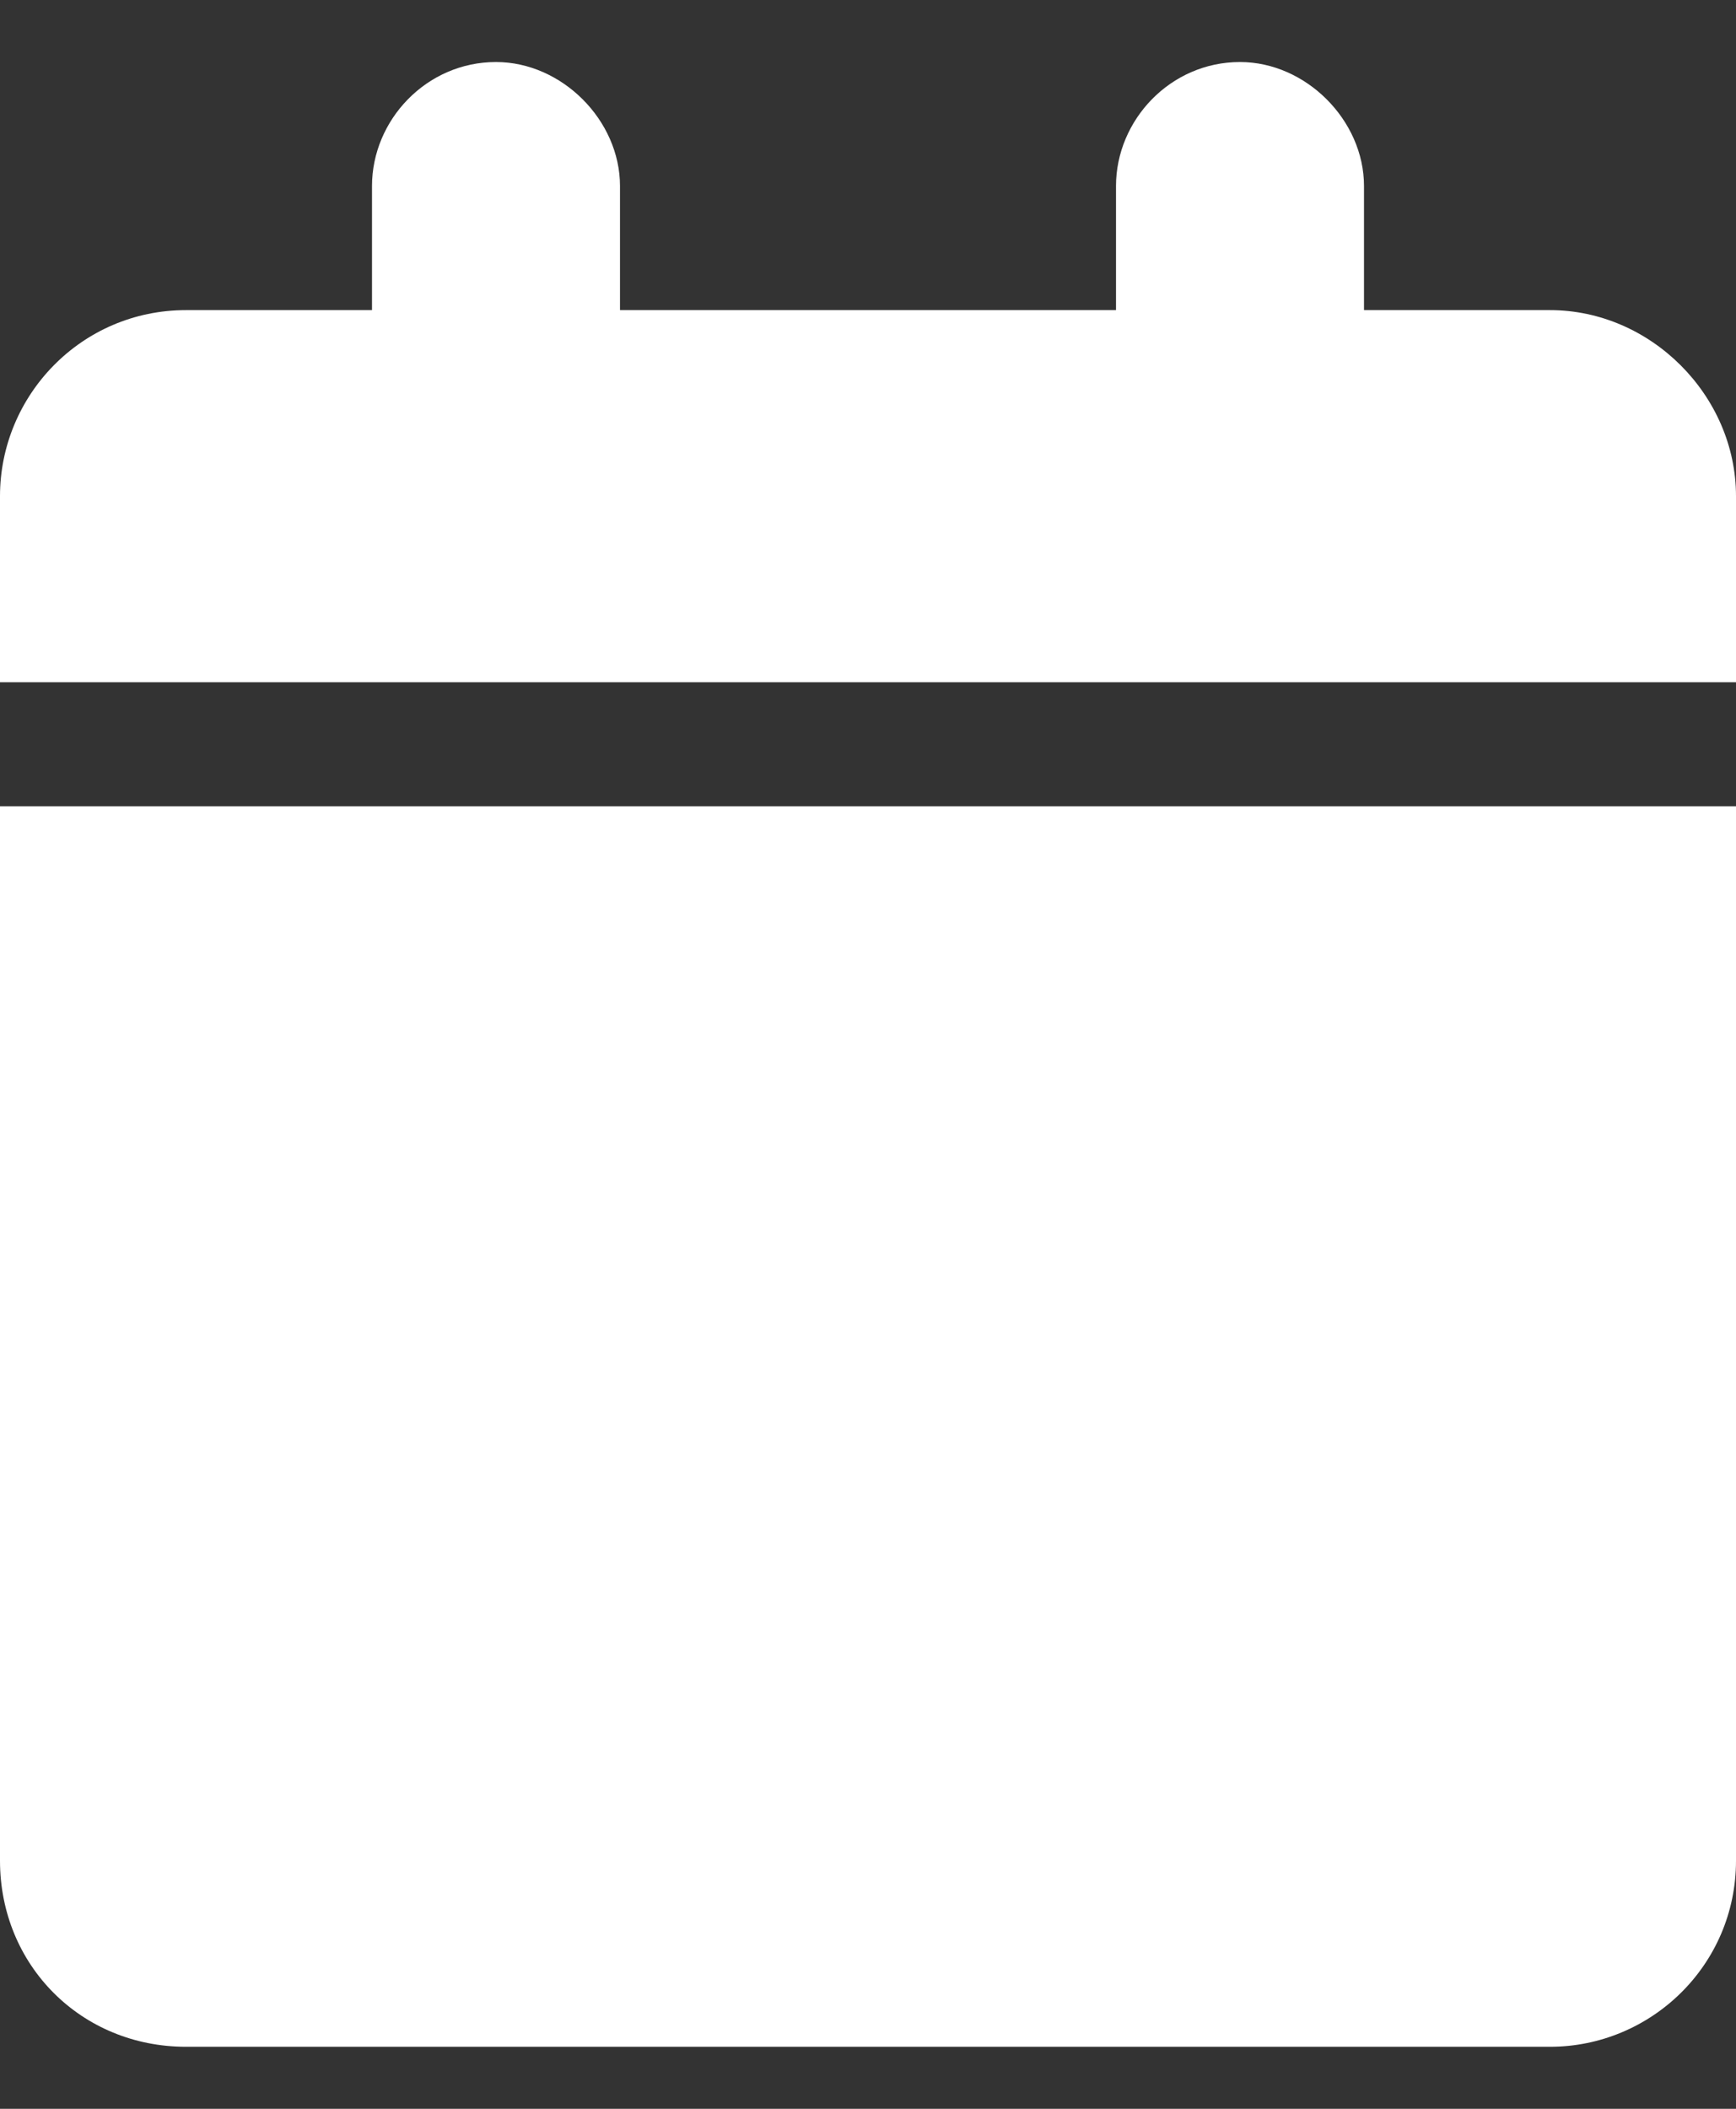<svg width="14" height="17" viewBox="0 0 14 17" fill="none" xmlns="http://www.w3.org/2000/svg">
<rect x="0" y="0" width="14" height="17" fill="#333333" stroke="none"/>
<path d="M3 1.5C3 0.969 3.438 0.5 4 0.5C4.531 0.5 5 0.969 5 1.5V2.5H9V1.5C9 0.969 9.438 0.5 10 0.5C10.531 0.5 11 0.969 11 1.5V2.5H12.5C13.312 2.5 14 3.188 14 4V5.5H0V4C0 3.188 0.656 2.5 1.5 2.5H3V1.5ZM14 6.5V15C14 15.844 13.312 16.5 12.5 16.5H1.5C0.656 16.5 0 15.844 0 15V6.5H14Z" fill="white"/>
</svg>
